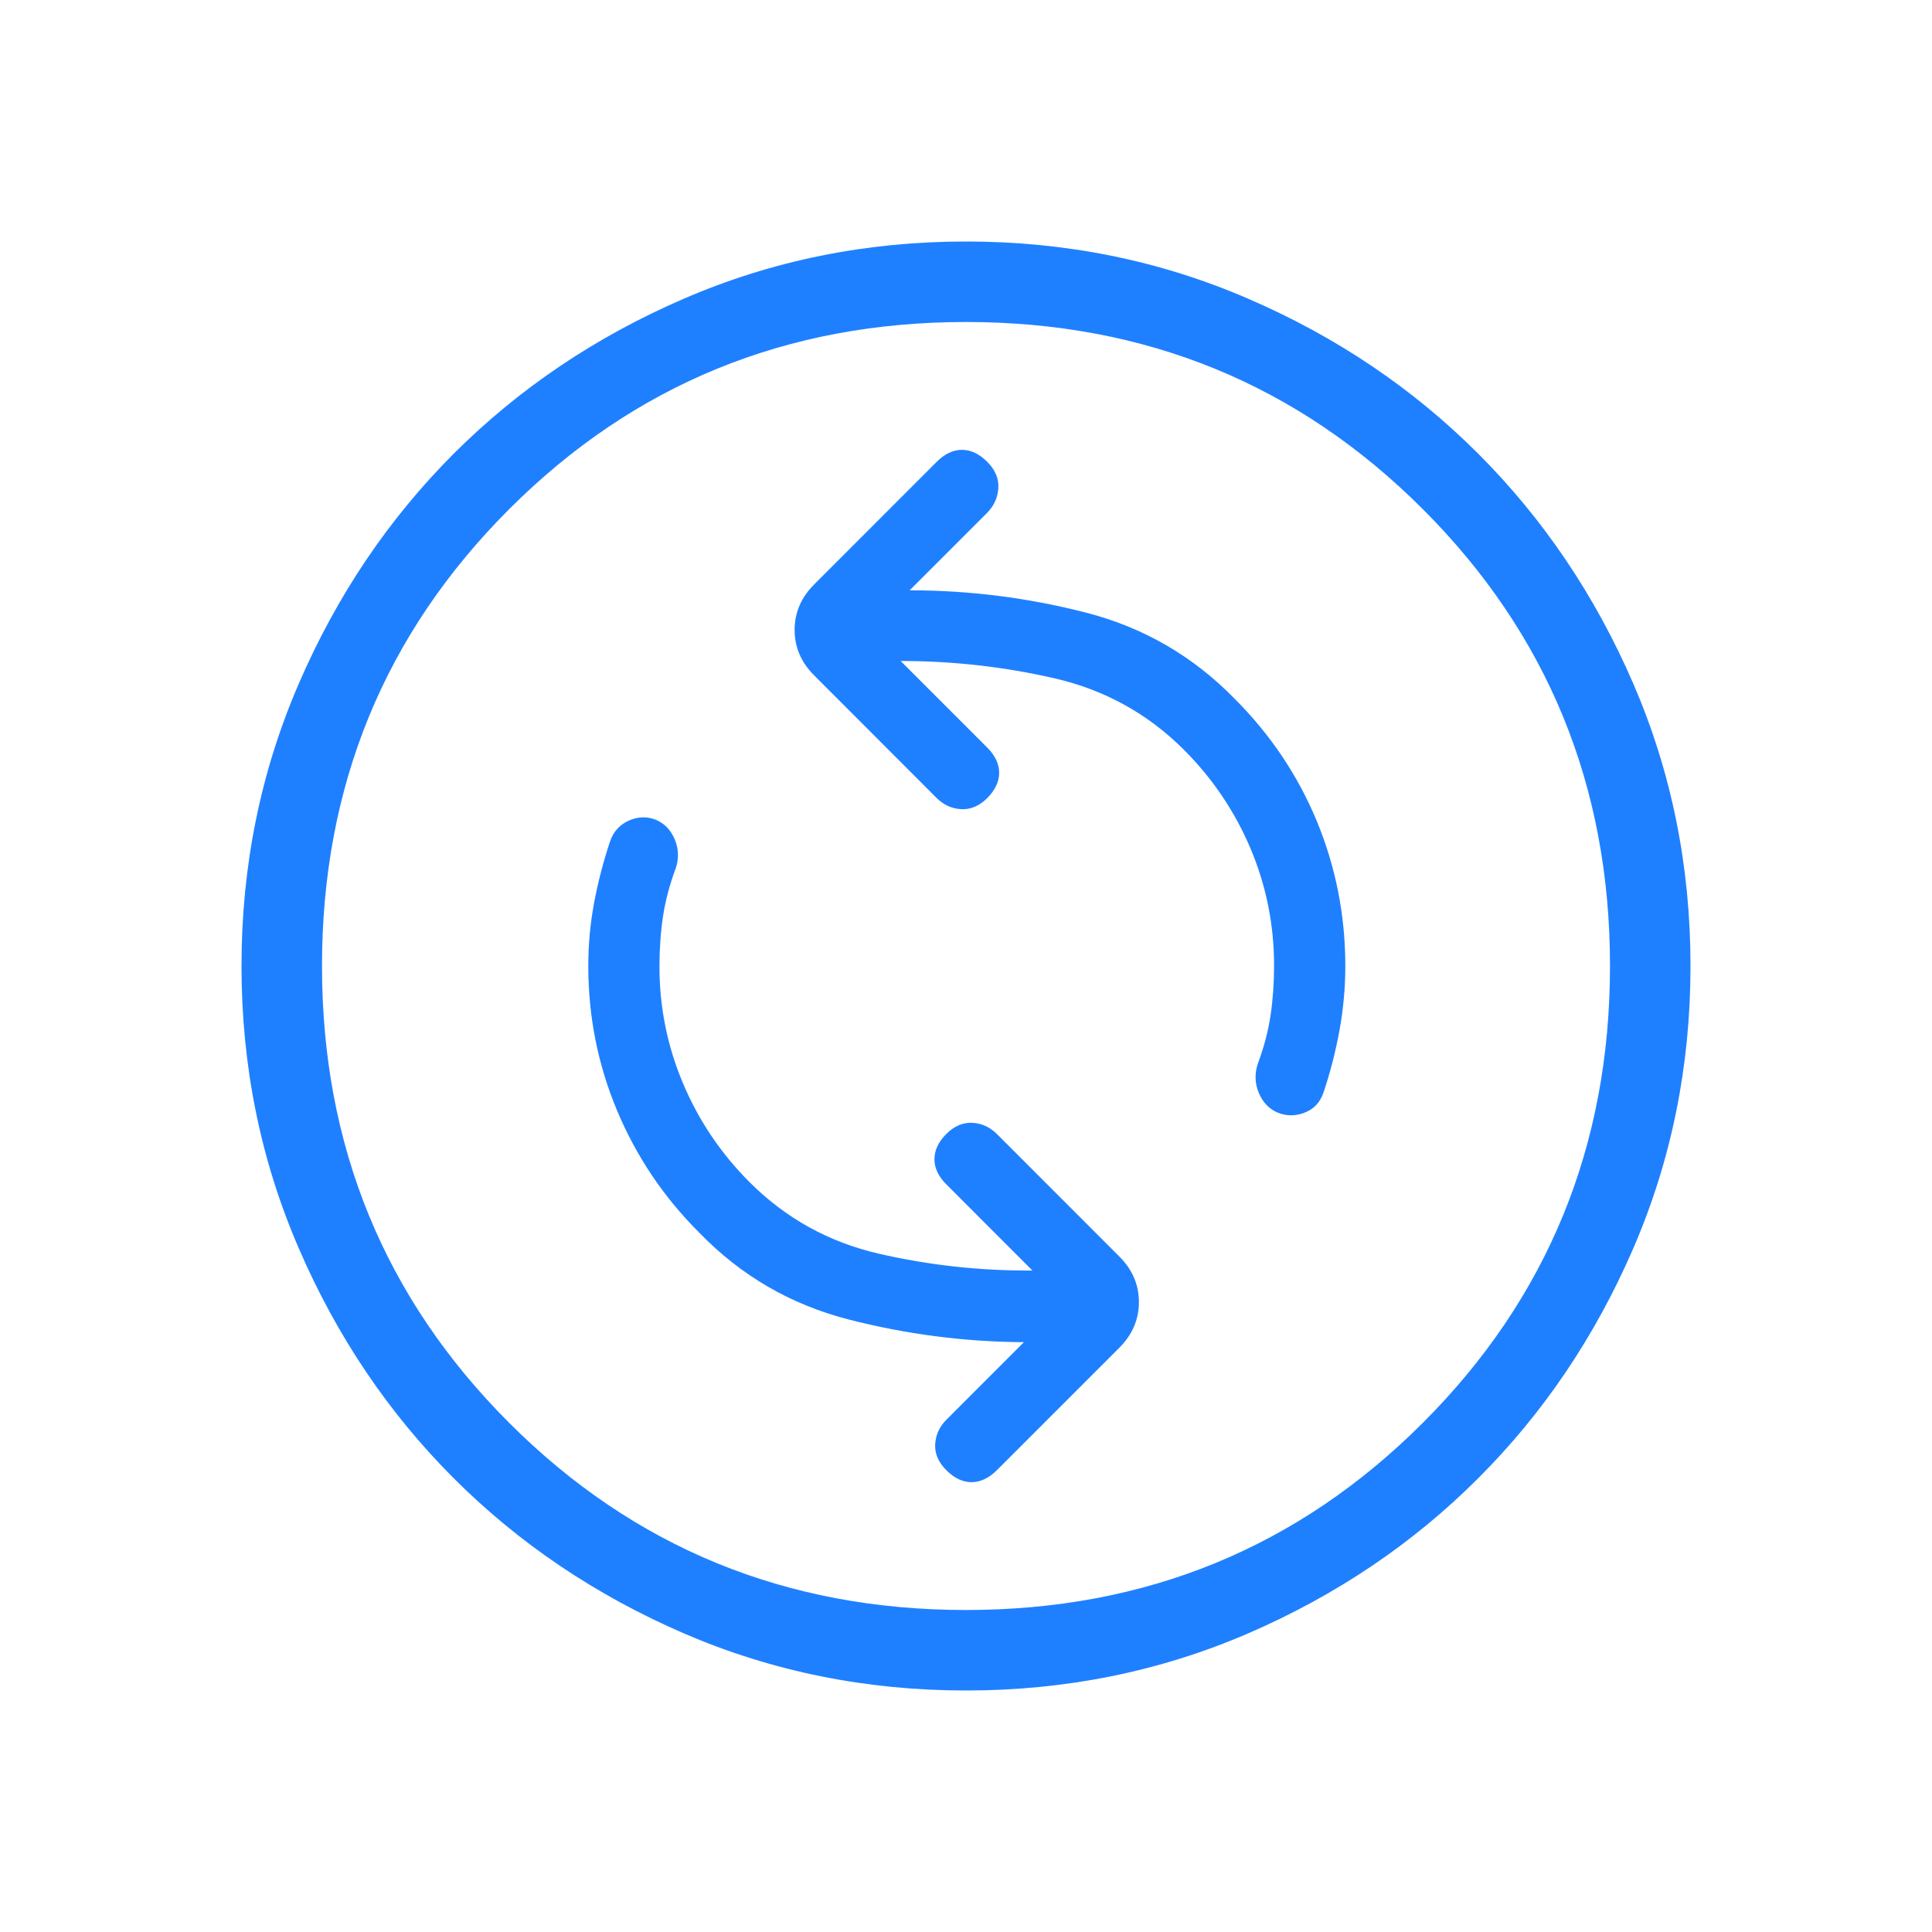 <svg width="24" height="24" viewBox="0 0 24 24" fill="none" xmlns="http://www.w3.org/2000/svg">
<mask id="mask0_7957_81260" style="mask-type:alpha" maskUnits="userSpaceOnUse" x="0" y="0" width="24" height="24">
<rect width="24" height="24" fill="#D9D9D9"/>
</mask>
<g mask="url(#mask0_7957_81260)">
<path d="M12.825 15.783C12.175 15.787 11.539 15.717 10.918 15.574C10.297 15.431 9.762 15.135 9.313 14.687C8.954 14.328 8.678 13.917 8.484 13.456C8.289 12.994 8.192 12.511 8.192 12.006C8.192 11.788 8.207 11.58 8.236 11.384C8.266 11.187 8.319 10.988 8.394 10.787C8.435 10.664 8.431 10.544 8.382 10.427C8.332 10.31 8.255 10.229 8.148 10.184C8.038 10.14 7.925 10.143 7.811 10.194C7.696 10.246 7.618 10.333 7.577 10.456C7.494 10.706 7.428 10.959 7.38 11.216C7.332 11.472 7.308 11.733 7.308 12C7.308 12.628 7.427 13.227 7.666 13.797C7.905 14.367 8.245 14.873 8.687 15.313C9.201 15.844 9.816 16.203 10.534 16.389C11.251 16.574 11.979 16.669 12.719 16.673L11.756 17.637C11.67 17.723 11.624 17.824 11.617 17.941C11.611 18.057 11.657 18.165 11.756 18.264C11.854 18.362 11.959 18.412 12.069 18.412C12.179 18.412 12.284 18.362 12.383 18.264L13.906 16.741C14.067 16.579 14.148 16.39 14.148 16.175C14.148 15.96 14.067 15.771 13.906 15.61L12.383 14.086C12.297 14.001 12.195 13.954 12.079 13.948C11.962 13.942 11.854 13.988 11.756 14.086C11.657 14.185 11.608 14.29 11.608 14.4C11.608 14.51 11.657 14.615 11.756 14.713L12.825 15.783ZM11.188 8.211C11.838 8.211 12.475 8.283 13.098 8.426C13.721 8.569 14.257 8.865 14.706 9.313C15.065 9.672 15.341 10.083 15.536 10.544C15.73 11.006 15.827 11.489 15.827 11.994C15.827 12.212 15.812 12.42 15.783 12.616C15.753 12.813 15.701 13.012 15.625 13.213C15.584 13.336 15.588 13.457 15.637 13.576C15.687 13.694 15.765 13.776 15.871 13.821C15.981 13.866 16.094 13.866 16.209 13.821C16.323 13.776 16.401 13.692 16.442 13.569C16.526 13.319 16.591 13.062 16.64 12.797C16.688 12.532 16.712 12.267 16.712 12C16.712 11.372 16.594 10.773 16.359 10.203C16.123 9.633 15.783 9.126 15.338 8.681C14.82 8.15 14.203 7.793 13.486 7.609C12.768 7.425 12.04 7.333 11.3 7.333L12.269 6.364C12.351 6.277 12.396 6.176 12.402 6.059C12.408 5.943 12.362 5.835 12.264 5.737C12.165 5.638 12.06 5.588 11.95 5.588C11.84 5.588 11.735 5.638 11.636 5.737L10.114 7.26C9.952 7.421 9.871 7.61 9.871 7.825C9.871 8.04 9.952 8.229 10.114 8.39L11.636 9.914C11.723 9.999 11.824 10.046 11.941 10.052C12.057 10.058 12.165 10.012 12.264 9.914C12.362 9.815 12.412 9.71 12.412 9.6C12.412 9.49 12.362 9.385 12.264 9.287L11.188 8.211ZM12 21C10.758 21 9.589 20.763 8.494 20.29C7.399 19.816 6.447 19.174 5.636 18.363C4.826 17.553 4.184 16.601 3.711 15.506C3.237 14.411 3 13.242 3 12C3 10.758 3.237 9.589 3.711 8.494C4.184 7.399 4.826 6.447 5.636 5.636C6.447 4.826 7.399 4.184 8.494 3.711C9.589 3.237 10.758 3 12 3C13.242 3 14.411 3.237 15.506 3.711C16.601 4.184 17.553 4.826 18.363 5.636C19.174 6.447 19.816 7.399 20.29 8.494C20.763 9.589 21 10.758 21 12C21 13.242 20.763 14.411 20.29 15.506C19.816 16.601 19.174 17.553 18.363 18.363C17.553 19.174 16.601 19.816 15.506 20.29C14.411 20.763 13.242 21 12 21ZM12 20C14.233 20 16.125 19.225 17.675 17.675C19.225 16.125 20 14.233 20 12C20 9.767 19.225 7.875 17.675 6.325C16.125 4.775 14.233 4 12 4C9.767 4 7.875 4.775 6.325 6.325C4.775 7.875 4 9.767 4 12C4 14.233 4.775 16.125 6.325 17.675C7.875 19.225 9.767 20 12 20Z" fill="#1F80FF"/>
</g>
</svg>
